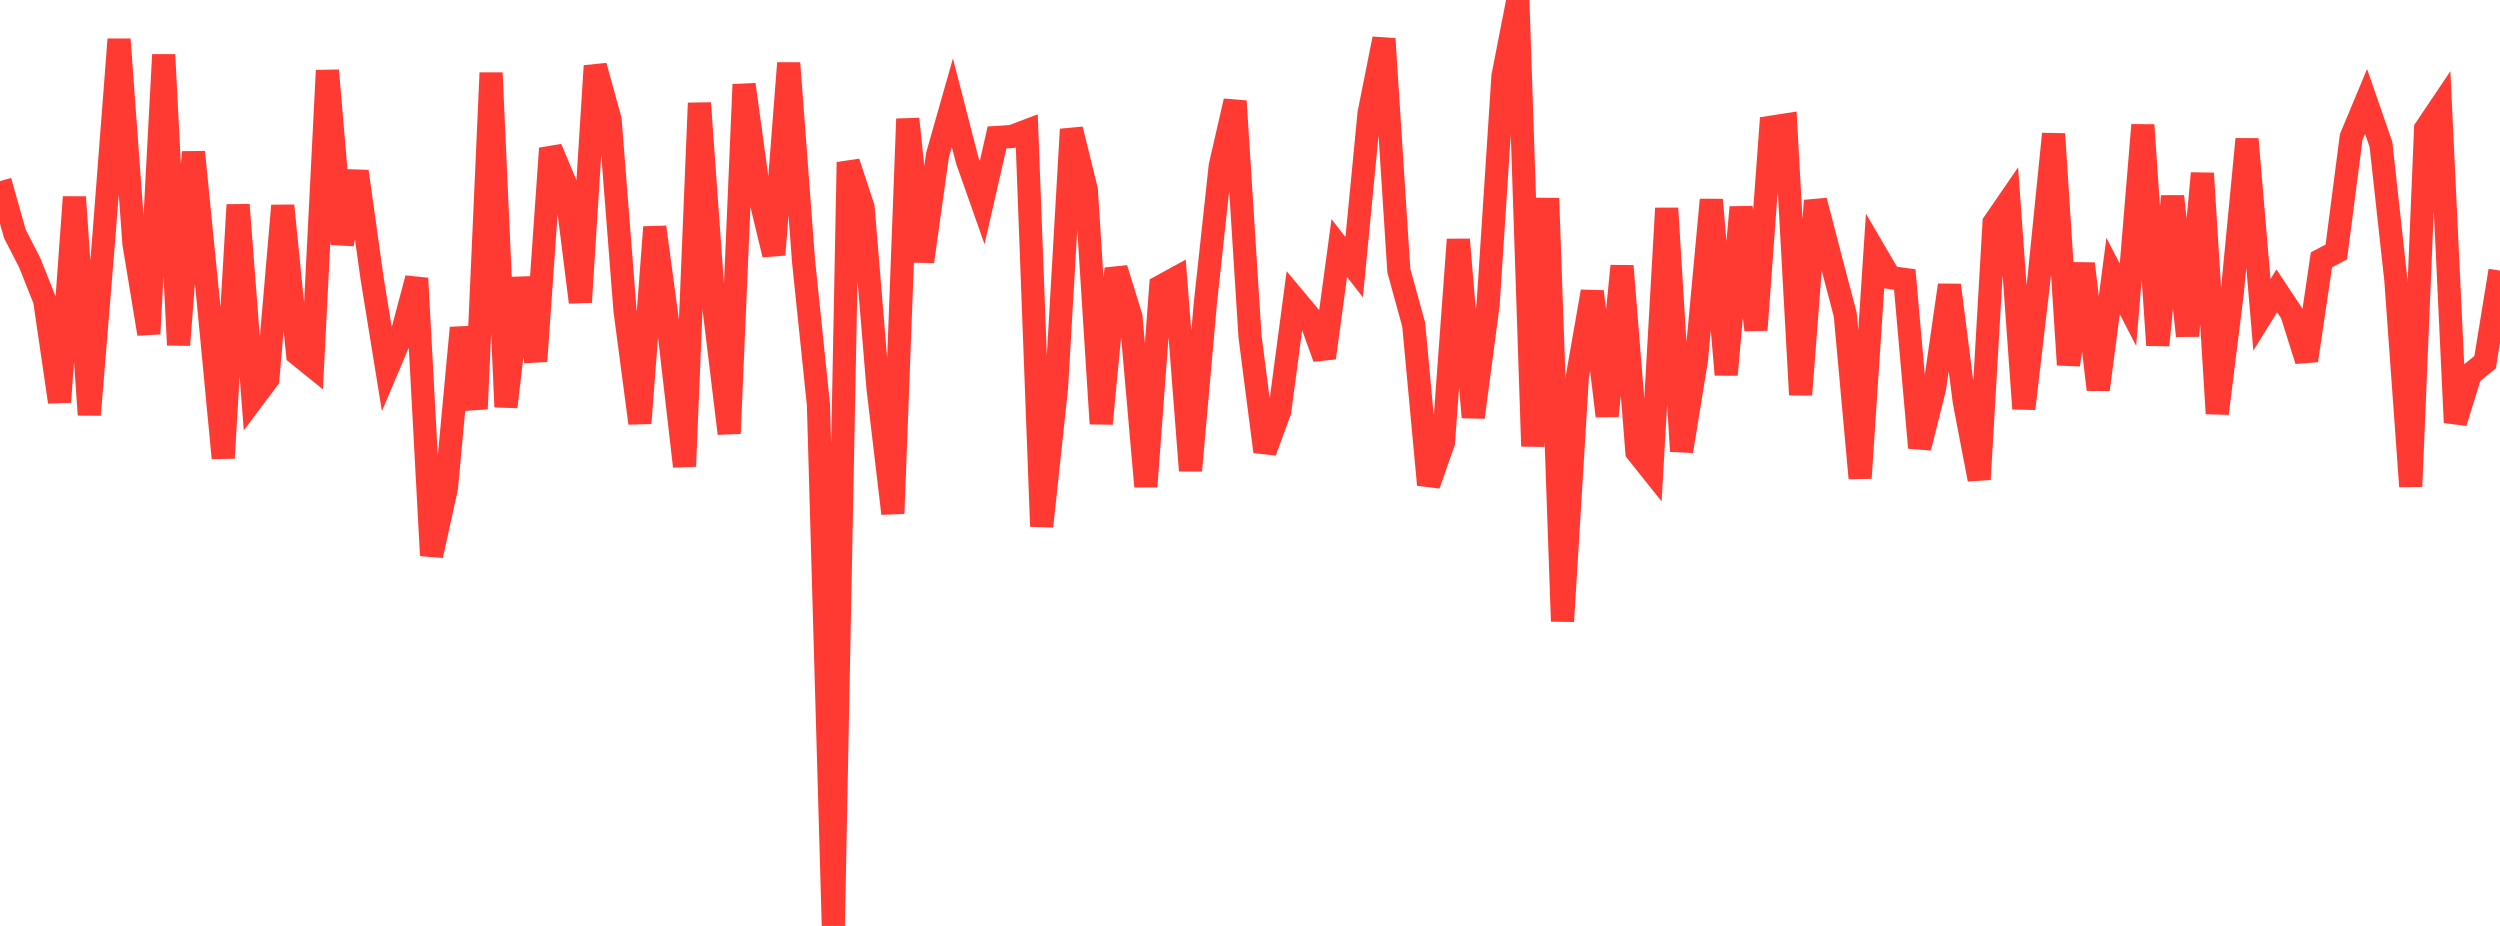 <?xml version="1.0" standalone="no"?>
<!DOCTYPE svg PUBLIC "-//W3C//DTD SVG 1.1//EN" "http://www.w3.org/Graphics/SVG/1.1/DTD/svg11.dtd">

<svg width="135" height="50" viewBox="0 0 135 50" preserveAspectRatio="none" 
  xmlns="http://www.w3.org/2000/svg"
  xmlns:xlink="http://www.w3.org/1999/xlink">


<polyline points="0.0, 9.779 0.804, 12.627 1.607, 14.192 2.411, 16.21 3.214, 21.707 4.018, 10.641 4.821, 22.4 5.625, 12.582 6.429, 2.124 7.232, 13.142 8.036, 18.027 8.839, 2.955 9.643, 18.629 10.446, 8.212 11.25, 16.296 12.054, 24.735 12.857, 11.062 13.661, 21.539 14.464, 20.466 15.268, 11.105 16.071, 19.117 16.875, 19.767 17.679, 3.805 18.482, 13.175 19.286, 9.258 20.089, 15.002 20.893, 19.961 21.696, 18.061 22.5, 15.03 23.304, 29.998 24.107, 26.346 24.911, 17.704 25.714, 22.077 26.518, 3.933 27.321, 21.973 28.125, 15.021 28.929, 19.504 29.732, 8.014 30.536, 9.926 31.339, 16.318 32.143, 3.56 32.946, 6.471 33.75, 16.764 34.554, 22.852 35.357, 12.265 36.161, 18.21 36.964, 25.181 37.768, 5.566 38.571, 16.773 39.375, 23.407 40.179, 4.563 40.982, 10.41 41.786, 13.752 42.589, 3.408 43.393, 14.121 44.196, 21.86 45.0, 50.0 45.804, 8.762 46.607, 11.2 47.411, 20.944 48.214, 27.729 49.018, 6.423 49.821, 14.118 50.625, 8.373 51.429, 5.546 52.232, 8.663 53.036, 10.942 53.839, 7.423 54.643, 7.371 55.446, 7.066 56.25, 28.425 57.054, 20.916 57.857, 6.985 58.661, 10.247 59.464, 22.878 60.268, 14.503 61.071, 17.101 61.875, 26.271 62.679, 15.469 63.482, 15.031 64.286, 25.412 65.089, 16.379 65.893, 8.956 66.696, 5.461 67.5, 18.161 68.304, 24.388 69.107, 22.194 69.911, 16.135 70.714, 17.095 71.518, 19.325 72.321, 13.392 73.125, 14.429 73.929, 6.117 74.732, 2.096 75.536, 14.607 76.339, 17.528 77.143, 26.176 77.946, 23.889 78.75, 12.935 79.554, 22.533 80.357, 16.449 81.161, 4.106 81.964, 0.0 82.768, 24.097 83.571, 10.711 84.375, 33.55 85.179, 20.323 85.982, 15.743 86.786, 22.463 87.589, 14.364 88.393, 24.401 89.196, 25.408 90.0, 11.248 90.804, 24.366 91.607, 19.44 92.411, 10.788 93.214, 20.234 94.018, 11.192 94.821, 17.818 95.625, 6.872 96.429, 6.746 97.232, 21.317 98.036, 10.838 98.839, 13.923 99.643, 16.99 100.446, 25.817 101.25, 13.611 102.054, 14.984 102.857, 15.092 103.661, 24.177 104.464, 20.98 105.268, 15.398 106.071, 21.695 106.875, 25.885 107.679, 12.029 108.482, 10.86 109.286, 22.068 110.089, 15.193 110.893, 7.232 111.696, 19.7 112.5, 14.241 113.304, 21.038 114.107, 14.902 114.911, 16.459 115.714, 6.751 116.518, 18.639 117.321, 10.602 118.125, 18.133 118.929, 9.359 119.732, 22.33 120.536, 15.861 121.339, 7.513 122.143, 17.001 122.946, 15.705 123.75, 16.918 124.554, 19.467 125.357, 14.032 126.161, 13.605 126.964, 7.406 127.768, 5.478 128.571, 7.794 129.375, 15.102 130.179, 26.268 130.982, 6.954 131.786, 5.759 132.589, 22.816 133.393, 20.213 134.196, 19.555 135.0, 14.613" fill="none" stroke="#ff3a33" stroke-width="1.25"/>

</svg>